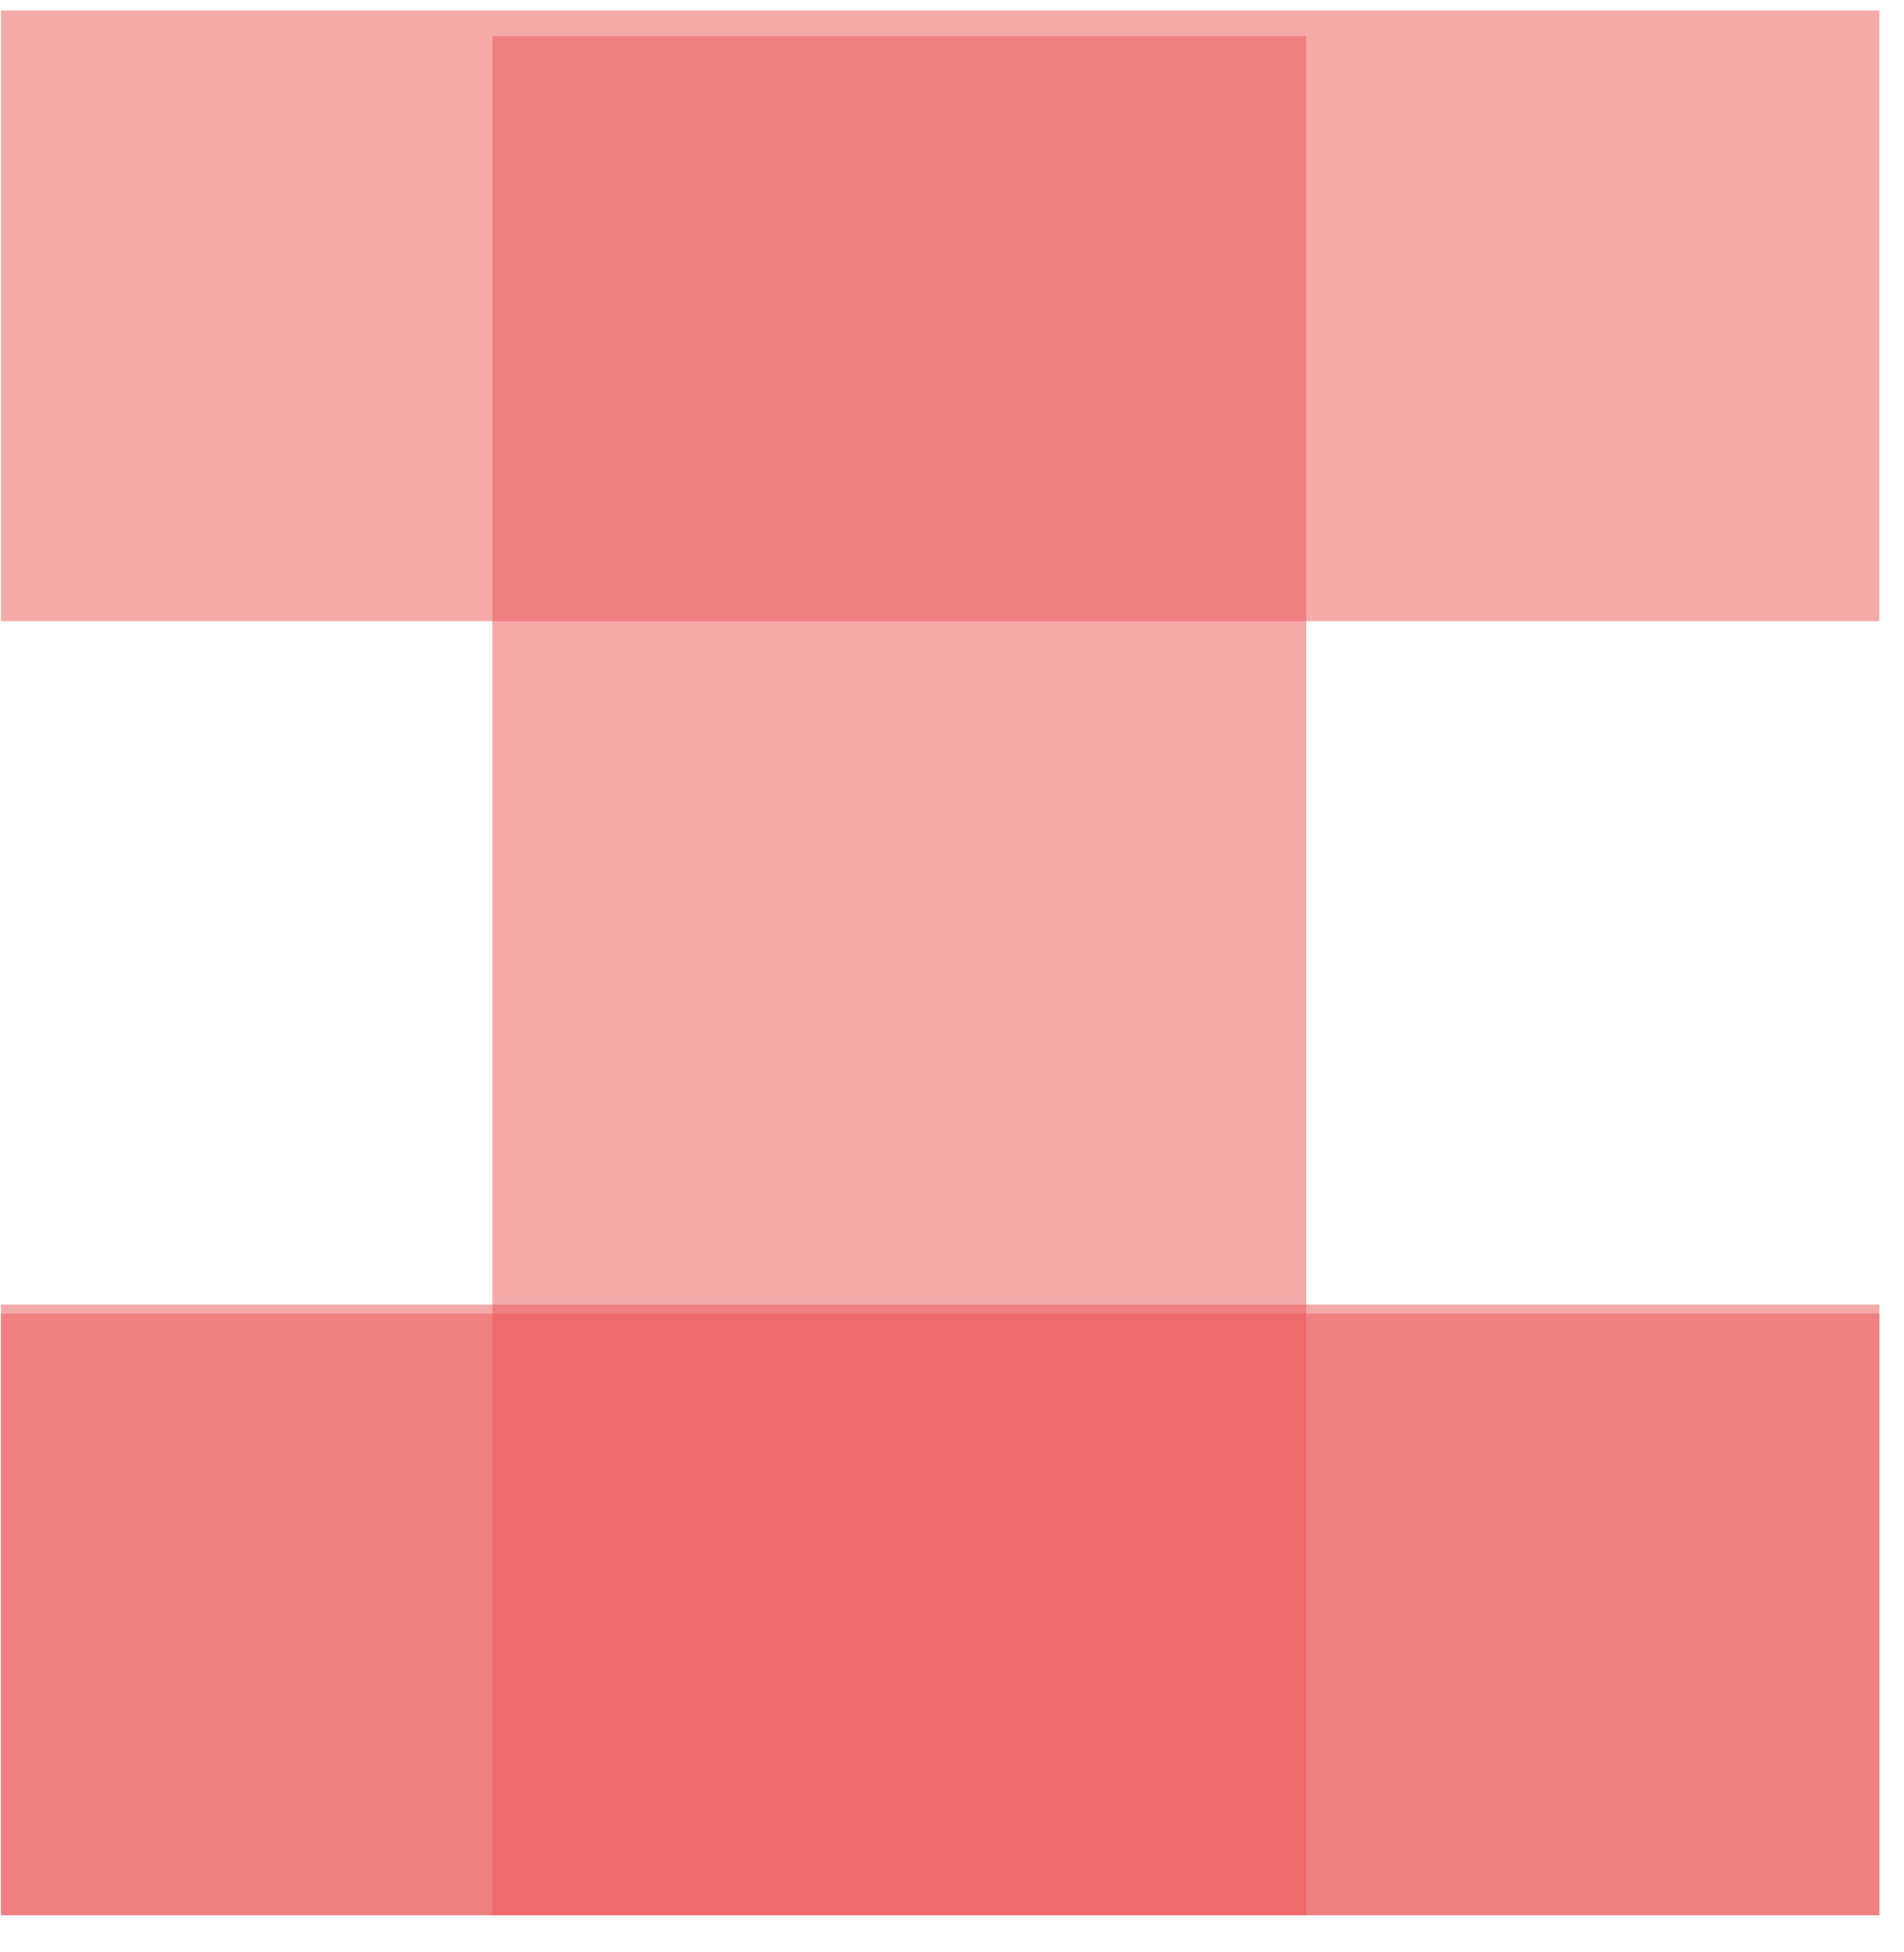 <svg width="40" height="41" viewBox="0 0 40 41" fill="none" xmlns="http://www.w3.org/2000/svg">
<path d="M10.344 0.76H27.443V40.22H10.344V0.76Z" fill="#ED5656" fill-opacity="0.5"/>
<path d="M0.021 27.396H39.482V40.22H0.021V27.396Z" fill="#ED5656" fill-opacity="0.5"/>
<path d="M39.482 13.045L0.021 13.045L0.021 0.22L39.482 0.22V13.045Z" fill="#ED5656" fill-opacity="0.5"/>
<path d="M0.021 27.587H39.482V40.22H0.021V27.587Z" fill="#ED5656" fill-opacity="0.5"/>
</svg>
